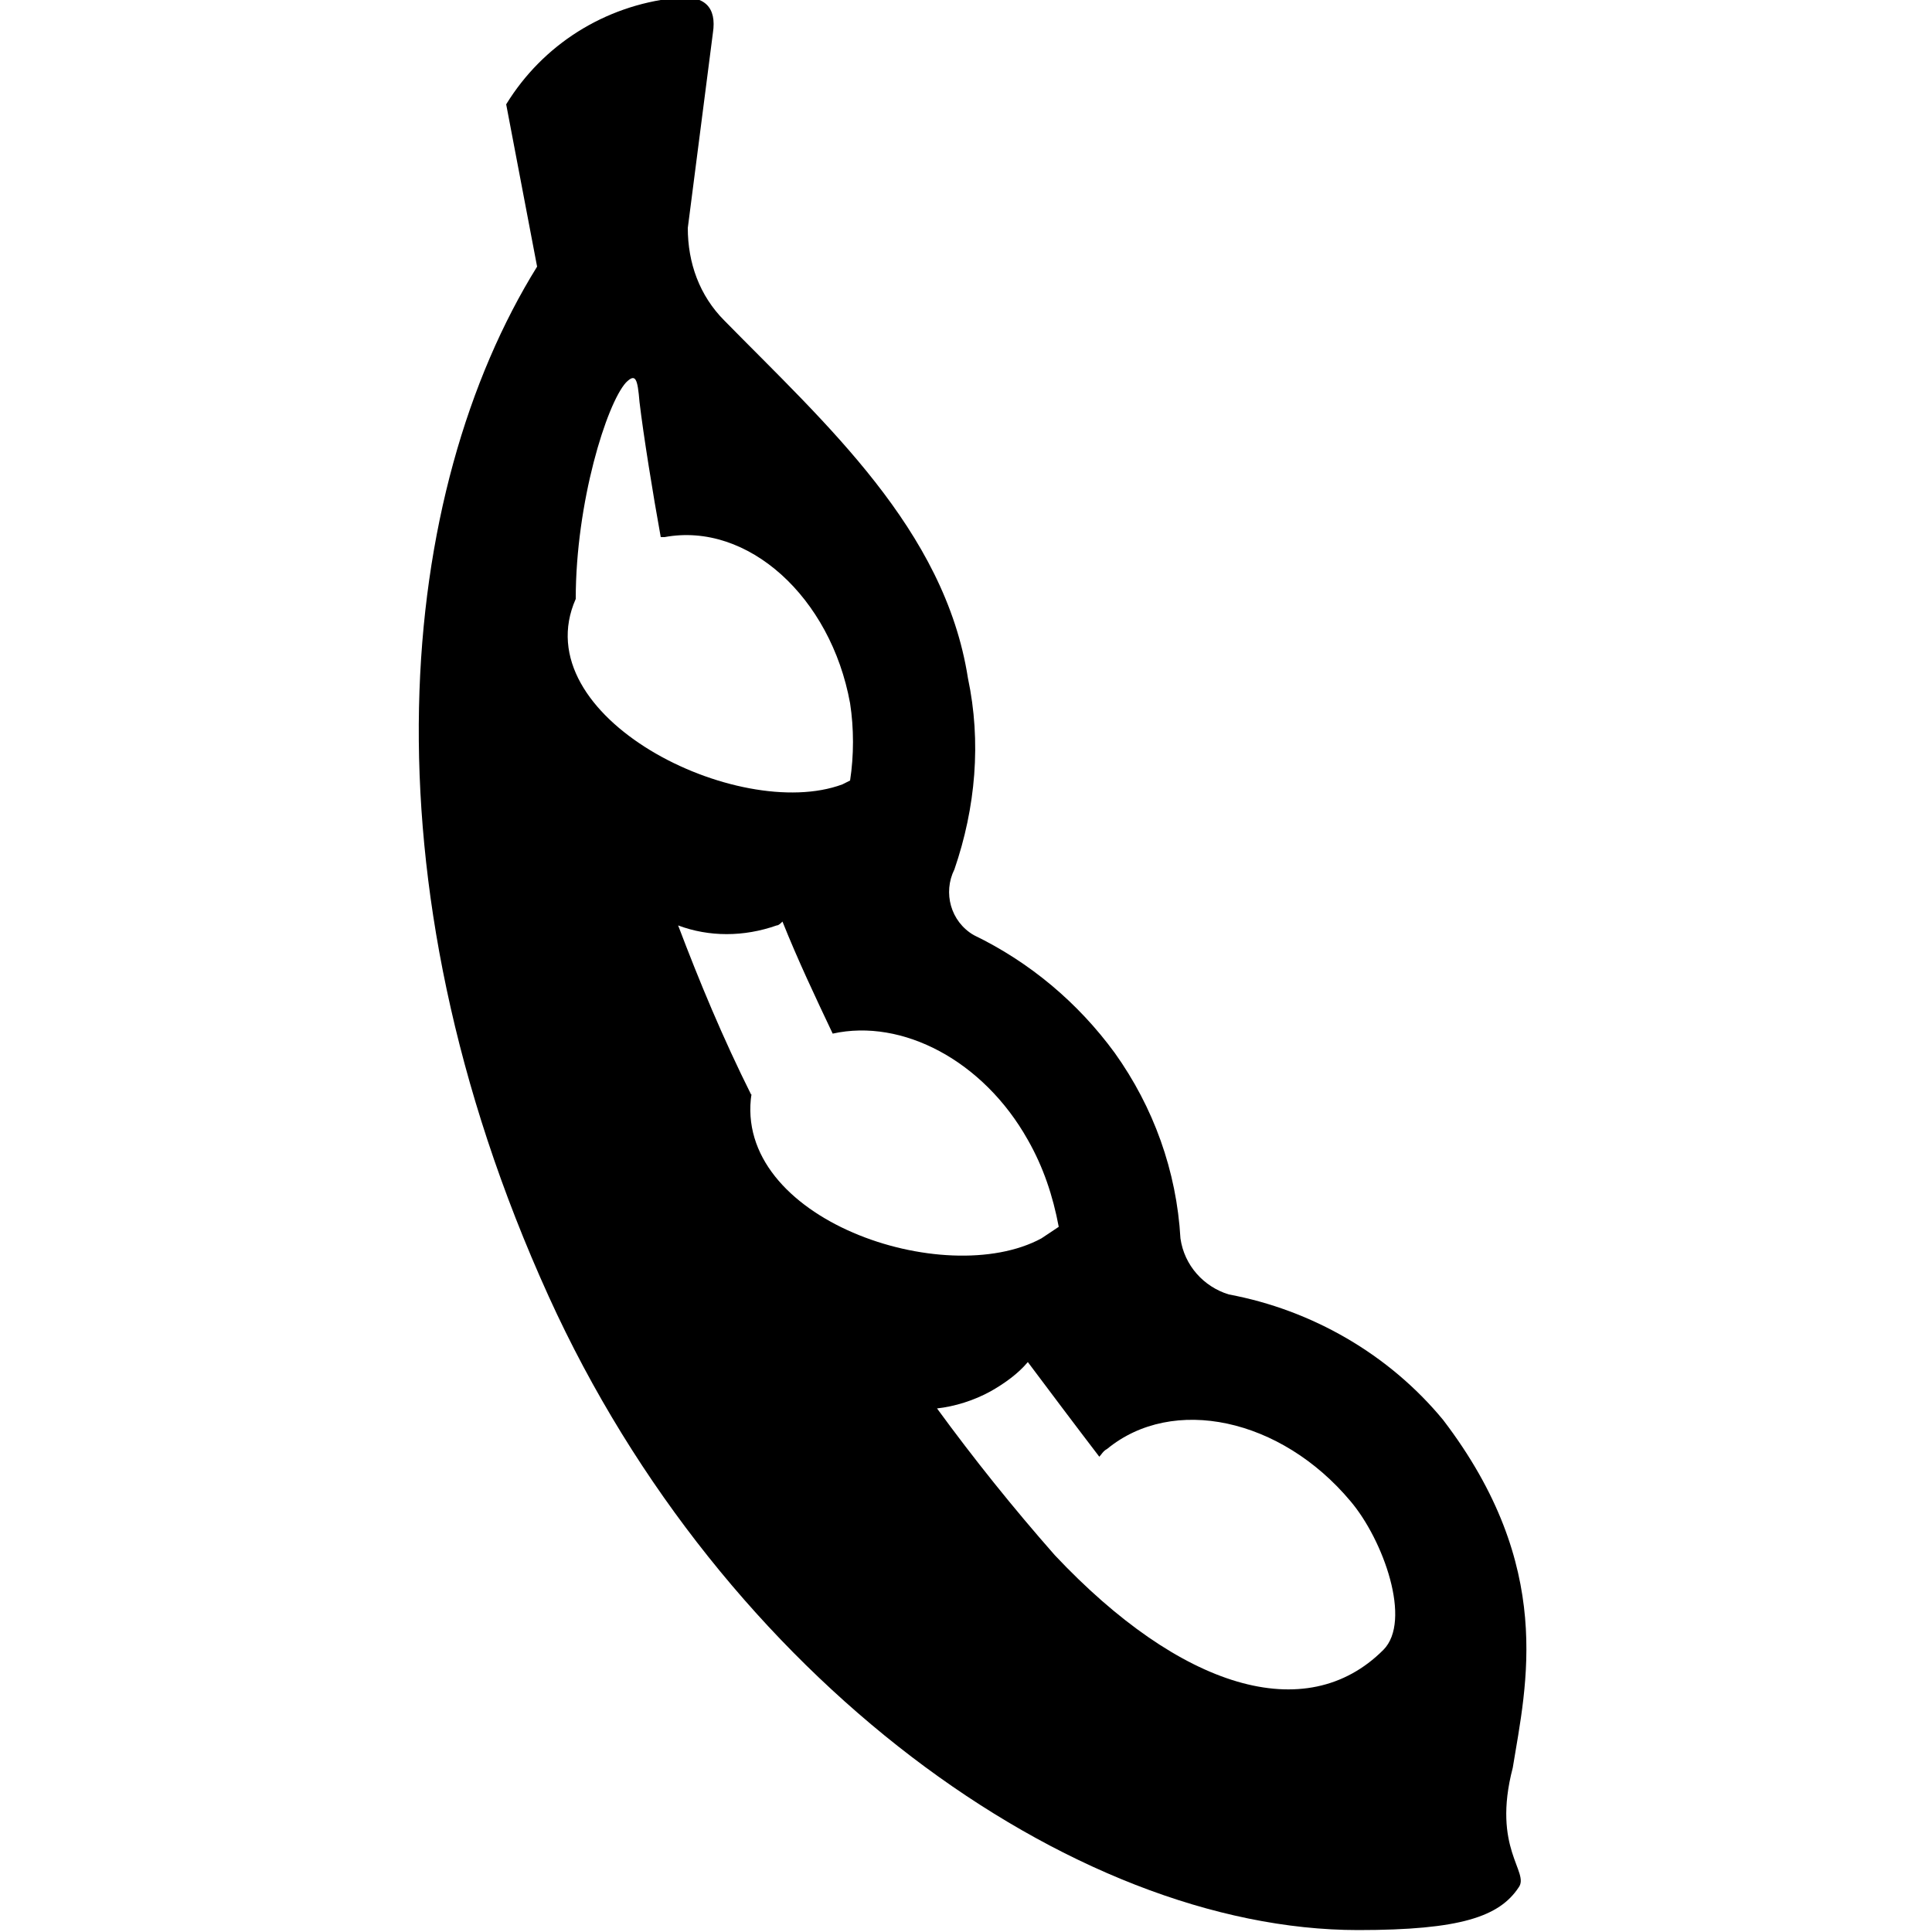 <?xml version="1.0" encoding="utf-8"?>
<!-- Generator: Adobe Illustrator 24.2.0, SVG Export Plug-In . SVG Version: 6.00 Build 0)  -->
<svg version="1.1" id="Soybeans" xmlns="http://www.w3.org/2000/svg" xmlns:xlink="http://www.w3.org/1999/xlink" x="0px" y="0px"
	 viewBox="0 0 100 100" style="enable-background:new 0 0 100 100;" xml:space="preserve">
<g id="Soybeans_1_">
	<g id="icons_5_">
		<path d="M78.3,91.5c0.7-4.3,2.2-10.4-3.6-18c-2.8-3.4-6.8-5.7-11.1-6.5c-1.3-0.4-2.3-1.5-2.5-2.9c-0.2-3.5-1.4-6.8-3.4-9.6
			c-1.9-2.6-4.4-4.7-7.3-6.1c-1.2-0.7-1.6-2.2-1-3.4c1.1-3.2,1.4-6.6,0.7-9.9c-1.2-7.7-7.4-13.2-12.6-18.5c-1.3-1.3-1.9-3-1.9-4.8
			l1.3-10.1c0.2-1.3-0.4-2-2-1.8c-3.6,0.4-6.8,2.4-8.7,5.5l1.6,8.4c-7.2,11.6-9.3,31.5,0.6,53.3c9,19.8,27.1,32.8,41.9,32.8
			c5.3,0,7.3-0.7,8.3-2.2C79.2,96.9,77.2,95.7,78.3,91.5z M29.8,31c0-5,1.6-10.1,2.6-11.2c0.5-0.5,0.6-0.2,0.7,1
			c0.2,1.7,0.7,4.8,1.1,7h0.2c4.3-0.8,8.6,3.1,9.6,8.6c0.2,1.3,0.2,2.7,0,4l-0.4,0.2C38.2,42.6,27.1,37.1,29.8,31z M38.9,56.7
			c-1.5-3-2.7-5.9-3.8-8.8c1.6,0.6,3.4,0.6,5.1,0c0.1,0,0.2-0.1,0.3-0.2c0.8,2,1.7,3.9,2.6,5.8c3.6-0.8,7.8,1.4,10.1,5.5
			c0.8,1.4,1.3,2.9,1.6,4.5c-0.3,0.2-0.6,0.4-0.9,0.6c-5,2.7-16-1-15-7.5L38.9,56.7z M51.3,72c0.7-0.4,1.4-0.9,1.9-1.5
			c1.2,1.6,2.4,3.2,3.7,4.9c0.1-0.1,0.2-0.3,0.4-0.4c3.4-2.8,9-1.6,12.6,2.7c1.7,2,3.2,6.2,1.7,7.7c-4,4-10.5,2-17-4.9
			c-2.2-2.5-4.2-5-6.1-7.6C49.4,72.8,50.4,72.5,51.3,72L51.3,72L51.3,72z"/>
	</g>
</g>
</svg>
